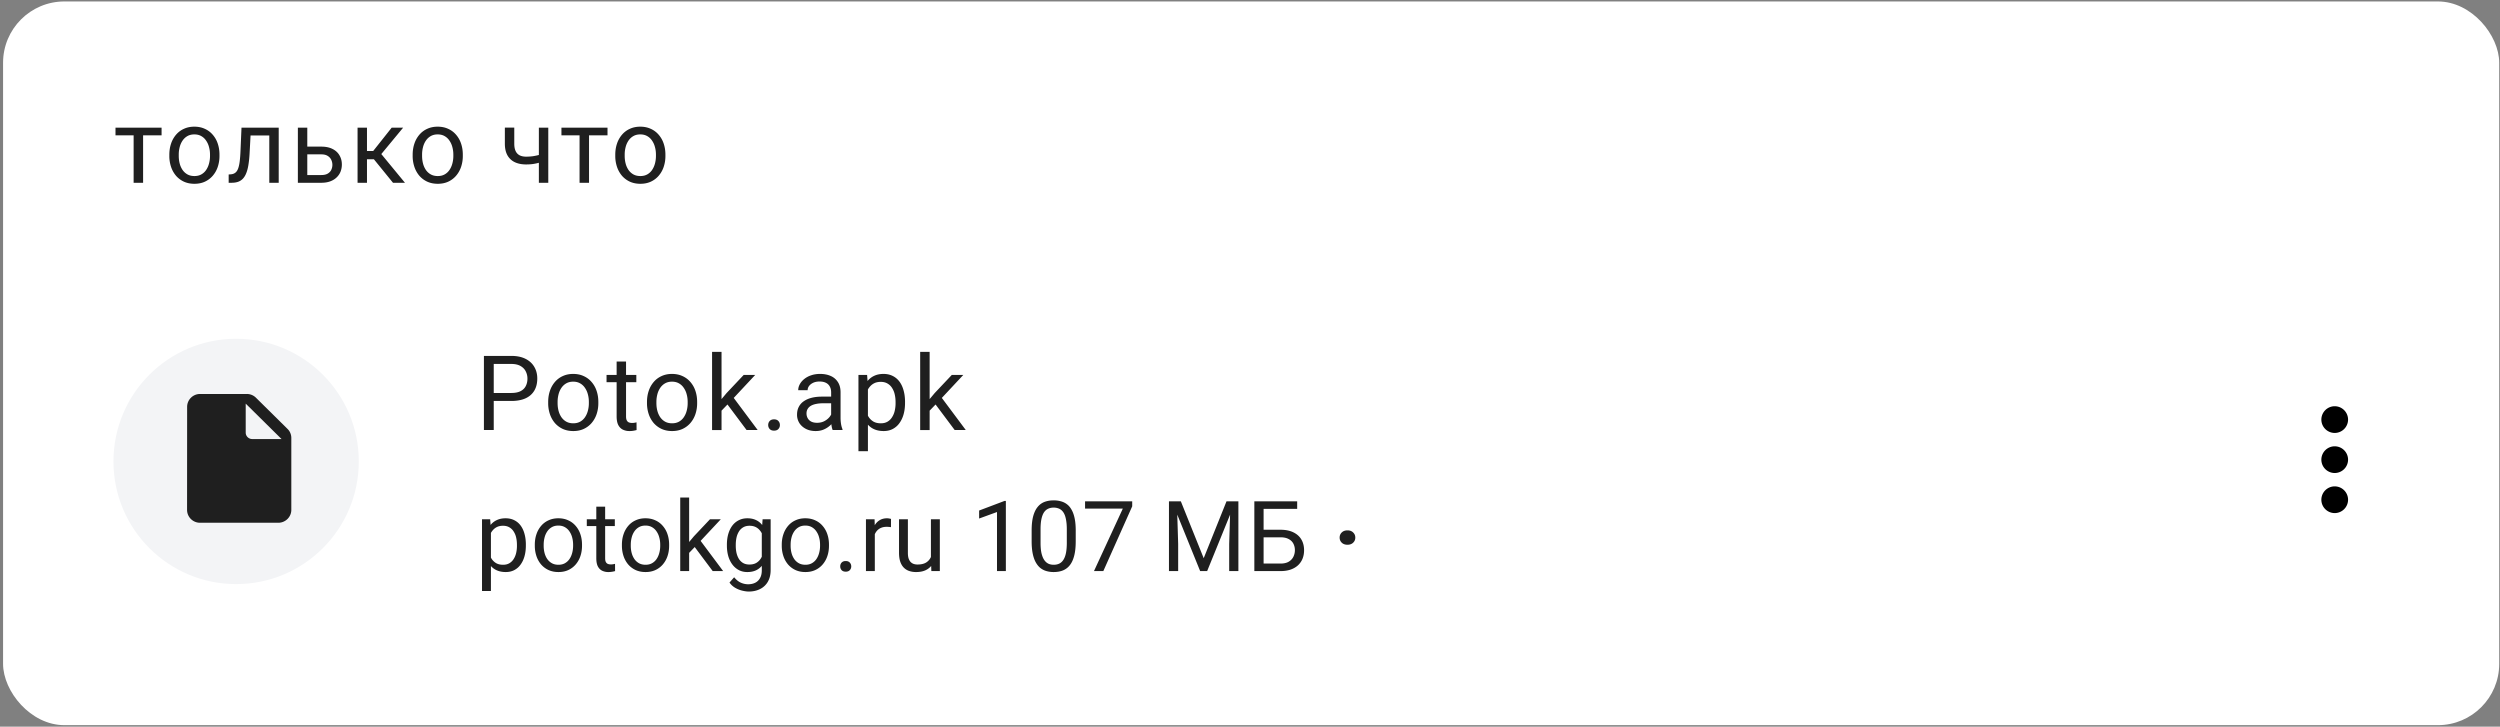 <svg width="633" height="184" fill="none" xmlns="http://www.w3.org/2000/svg"><rect width="100%" height="100%" fill="#808080" stroke="none"/><rect x=".778" y=".369" width="632.023" height="183.24" rx="15.529" fill="#fff"/><path d="M36.232 32.33v13.948h-2.398V32.33h2.398zm4.679 0v1.934H29.245V32.33h11.666zm1.965 7.129v-.297c0-1.005.146-1.938.438-2.797a6.646 6.646 0 011.263-2.256 5.635 5.635 0 011.998-1.495c.782-.361 1.659-.541 2.63-.541.98 0 1.86.18 2.642.54.79.353 1.461.852 2.011 1.496a6.533 6.533 0 011.276 2.256c.292.86.438 1.792.438 2.797v.297a8.636 8.636 0 01-.438 2.797 6.694 6.694 0 01-1.276 2.255 5.848 5.848 0 01-1.998 1.496c-.773.352-1.65.528-2.63.528s-1.86-.176-2.642-.528a5.98 5.98 0 01-2.01-1.495 6.813 6.813 0 01-1.264-2.256 8.636 8.636 0 01-.438-2.797zm2.384-.297v.297c0 .696.082 1.353.245 1.972a5.19 5.19 0 00.735 1.624c.335.473.752.846 1.25 1.121.499.267 1.079.4 1.74.4.654 0 1.225-.133 1.715-.4a3.6 3.6 0 001.237-1.121 5.19 5.19 0 00.735-1.624 7.342 7.342 0 00.258-1.972v-.297a7.15 7.15 0 00-.258-1.946 5.013 5.013 0 00-.748-1.637 3.553 3.553 0 00-1.237-1.135c-.49-.275-1.066-.412-1.727-.412-.653 0-1.23.137-1.728.412-.49.275-.902.653-1.237 1.135a5.177 5.177 0 00-.735 1.637 7.505 7.505 0 00-.245 1.946zm23.208-6.832v1.973h-6.741V32.33h6.741zm2.101 0v13.948h-2.384V32.33h2.384zm-9.422 0h2.397l-.36 6.729a25 25 0 01-.297 2.759c-.13.79-.31 1.469-.542 2.036-.223.567-.507 1.031-.85 1.392a3.117 3.117 0 01-1.212.787c-.473.163-1.018.245-1.637.245h-.748v-2.102l.516-.038c.37-.026.683-.112.94-.258.267-.146.49-.361.671-.645.18-.292.327-.666.439-1.121.12-.456.21-.997.27-1.624.069-.628.12-1.358.155-2.192l.258-5.968zm16.015 4.796h4.19c1.125 0 2.075.197 2.848.592.773.387 1.358.924 1.753 1.612.404.679.606 1.452.606 2.32a4.92 4.92 0 01-.335 1.817 4.082 4.082 0 01-1.006 1.47c-.438.421-.984.752-1.637.992-.644.232-1.388.349-2.23.349h-5.93V32.33h2.385v11.988h3.545c.688 0 1.238-.124 1.65-.374.413-.249.71-.571.89-.966.18-.396.27-.808.27-1.238 0-.42-.09-.833-.27-1.237a2.315 2.315 0 00-.89-1.006c-.412-.275-.962-.412-1.65-.412h-4.19v-1.96zm15.757-4.796v13.948h-2.384V32.33h2.384zm9.152 0l-6.612 7.992H92.12l-.36-2.088h2.732l4.679-5.904h2.9zm-2.565 13.948l-5.13-6.317 1.534-1.727 6.625 8.044h-3.029zm4.981-6.82v-.296c0-1.005.147-1.938.439-2.797a6.642 6.642 0 011.263-2.256 5.636 5.636 0 011.998-1.495c.782-.361 1.658-.541 2.63-.541.979 0 1.86.18 2.642.54a5.62 5.62 0 012.011 1.496 6.537 6.537 0 011.276 2.256c.292.86.438 1.792.438 2.797v.297a8.641 8.641 0 01-.438 2.797 6.699 6.699 0 01-1.276 2.255 5.848 5.848 0 01-1.998 1.496c-.774.352-1.65.528-2.63.528-.979 0-1.86-.176-2.642-.528a5.985 5.985 0 01-2.011-1.495 6.809 6.809 0 01-1.263-2.256 8.641 8.641 0 01-.439-2.797zm2.385-.296v.297c0 .696.082 1.353.245 1.972a5.18 5.18 0 00.735 1.624 3.72 3.72 0 001.25 1.121c.499.267 1.079.4 1.74.4.653 0 1.225-.133 1.715-.4a3.596 3.596 0 001.237-1.121 5.175 5.175 0 00.735-1.624 7.334 7.334 0 00.258-1.972v-.297c0-.687-.086-1.336-.258-1.946a5.011 5.011 0 00-.748-1.637 3.55 3.55 0 00-1.237-1.135c-.49-.275-1.066-.412-1.727-.412-.654 0-1.229.137-1.728.412-.49.275-.902.653-1.237 1.135a5.161 5.161 0 00-.735 1.637 7.514 7.514 0 00-.245 1.946zm31.953-6.832v13.948h-2.384V32.33h2.384zm-.812 6.407v1.959c-.481.18-.971.344-1.469.49-.49.137-1.01.25-1.56.335-.541.077-1.13.116-1.766.116-1.1 0-2.054-.189-2.862-.567a4.172 4.172 0 01-1.869-1.74c-.438-.782-.657-1.766-.657-2.952v-4.074h2.385v4.074c0 .773.116 1.4.348 1.882a2.28 2.28 0 001.018 1.07c.447.223.993.335 1.637.335.619 0 1.199-.039 1.74-.116a14.12 14.12 0 001.573-.335 16.532 16.532 0 001.482-.477zm11.13-6.407v13.948h-2.398V32.33h2.398zm4.679 0v1.934h-11.665V32.33h11.665zm1.965 7.129v-.297c0-1.005.146-1.938.438-2.797a6.661 6.661 0 011.264-2.256 5.636 5.636 0 011.998-1.495c.782-.361 1.658-.541 2.629-.541.98 0 1.861.18 2.643.54.79.353 1.461.852 2.011 1.496a6.553 6.553 0 011.276 2.256c.292.86.438 1.792.438 2.797v.297a8.641 8.641 0 01-.438 2.797 6.716 6.716 0 01-1.276 2.255 5.848 5.848 0 01-1.998 1.496c-.774.352-1.65.528-2.63.528s-1.861-.176-2.643-.528a5.972 5.972 0 01-2.01-1.495 6.829 6.829 0 01-1.264-2.256 8.641 8.641 0 01-.438-2.797zm2.385-.297v.297c0 .696.081 1.353.245 1.972a5.2 5.2 0 00.734 1.624c.336.473.752.846 1.251 1.121.498.267 1.078.4 1.74.4.653 0 1.225-.133 1.714-.4a3.6 3.6 0 001.238-1.121 5.22 5.22 0 00.735-1.624 7.375 7.375 0 00.257-1.972v-.297c0-.687-.086-1.336-.257-1.946a5.032 5.032 0 00-.748-1.637 3.554 3.554 0 00-1.238-1.135c-.489-.275-1.065-.412-1.727-.412-.653 0-1.229.137-1.727.412-.49.275-.902.653-1.238 1.135a5.182 5.182 0 00-.734 1.637 7.47 7.47 0 00-.245 1.946zm-28.722 62.361h-5.014v-2.024h5.014c.971 0 1.758-.155 2.359-.464.602-.31 1.04-.74 1.315-1.29.283-.55.425-1.177.425-1.881a4.02 4.02 0 00-.425-1.818c-.275-.567-.713-1.022-1.315-1.366-.601-.352-1.388-.529-2.359-.529h-4.434v16.732h-2.488V90.115h6.922c1.418 0 2.617.245 3.597.735.979.49 1.723 1.168 2.23 2.036.507.86.76 1.844.76 2.952 0 1.203-.253 2.23-.76 3.08-.507.852-1.251 1.5-2.23 1.947-.98.439-2.179.658-3.597.658zm9.351.541v-.296c0-1.006.146-1.938.438-2.798a6.663 6.663 0 011.264-2.255 5.636 5.636 0 011.998-1.496c.782-.36 1.658-.541 2.629-.541.98 0 1.861.18 2.643.541.79.353 1.461.851 2.011 1.496a6.539 6.539 0 011.276 2.255c.292.86.438 1.792.438 2.798v.296a8.641 8.641 0 01-.438 2.797 6.699 6.699 0 01-1.276 2.256 5.846 5.846 0 01-1.998 1.495c-.774.353-1.65.529-2.63.529s-1.86-.176-2.642-.529a5.973 5.973 0 01-2.011-1.495 6.829 6.829 0 01-1.264-2.256 8.641 8.641 0 01-.438-2.797zm2.385-.296v.296c0 .696.082 1.354.245 1.972a5.17 5.17 0 00.735 1.624c.335.473.751.847 1.25 1.122.498.266 1.078.399 1.74.399.653 0 1.225-.133 1.714-.399a3.598 3.598 0 001.238-1.122 5.215 5.215 0 00.735-1.624 7.369 7.369 0 00.257-1.972v-.296a7.18 7.18 0 00-.257-1.947 5.03 5.03 0 00-.748-1.637 3.56 3.56 0 00-1.237-1.134c-.49-.275-1.066-.413-1.728-.413-.653 0-1.229.138-1.727.413-.49.275-.902.653-1.237 1.134a5.16 5.16 0 00-.735 1.637 7.512 7.512 0 00-.245 1.947zm19.934-6.832v1.83h-7.541v-1.83h7.541zm-4.989-3.39h2.385v13.882c0 .473.073.83.219 1.07.146.241.335.4.567.477.232.078.481.116.748.116.197 0 .404-.017.619-.051.223-.043.391-.078.502-.103l.013 1.946c-.189.06-.438.116-.747.168-.301.06-.666.09-1.096.09a3.713 3.713 0 01-1.611-.348c-.49-.232-.881-.619-1.173-1.16-.284-.55-.426-1.289-.426-2.218v-13.87zm7.688 10.518v-.296c0-1.006.147-1.938.439-2.798a6.644 6.644 0 011.263-2.255 5.636 5.636 0 011.998-1.496c.782-.36 1.658-.541 2.629-.541.98 0 1.861.18 2.643.541a5.609 5.609 0 012.011 1.496 6.539 6.539 0 011.276 2.255c.292.86.438 1.792.438 2.798v.296a8.641 8.641 0 01-.438 2.797 6.699 6.699 0 01-1.276 2.256 5.846 5.846 0 01-1.998 1.495c-.774.353-1.65.529-2.63.529-.979 0-1.86-.176-2.642-.529a5.973 5.973 0 01-2.011-1.495 6.809 6.809 0 01-1.263-2.256 8.641 8.641 0 01-.439-2.797zm2.385-.296v.296c0 .696.082 1.354.245 1.972a5.17 5.17 0 00.735 1.624c.335.473.752.847 1.25 1.122.499.266 1.079.399 1.74.399.653 0 1.225-.133 1.715-.399a3.595 3.595 0 001.237-1.122 5.17 5.17 0 00.735-1.624 7.329 7.329 0 00.258-1.972v-.296c0-.688-.086-1.337-.258-1.947a5.01 5.01 0 00-.748-1.637 3.55 3.55 0 00-1.237-1.134c-.49-.275-1.066-.413-1.728-.413-.653 0-1.228.138-1.727.413-.49.275-.902.653-1.237 1.134a5.16 5.16 0 00-.735 1.637 7.512 7.512 0 00-.245 1.947zm16.492-12.684v19.799h-2.397v-19.8h2.397zm8.521 5.852l-6.084 6.509-3.403 3.532-.194-2.539 2.436-2.913 4.331-4.59h2.914zm-2.179 13.947l-4.975-6.651 1.237-2.127 6.548 8.778h-2.81zm5.471-1.263c0-.404.125-.744.374-1.019.258-.283.627-.425 1.109-.425.481 0 .846.142 1.095.425.258.275.387.615.387 1.019 0 .395-.129.73-.387 1.005-.249.275-.614.413-1.095.413-.482 0-.851-.138-1.109-.413a1.444 1.444 0 01-.374-1.005zm15.938-1.122v-7.18c0-.55-.112-1.026-.335-1.43a2.191 2.191 0 00-.98-.954c-.438-.224-.979-.335-1.624-.335-.601 0-1.13.103-1.585.309-.447.206-.799.477-1.057.812a1.78 1.78 0 00-.374 1.083h-2.385c0-.499.129-.993.387-1.483.258-.49.627-.932 1.109-1.327a5.53 5.53 0 011.753-.954c.687-.24 1.452-.361 2.294-.361 1.014 0 1.908.172 2.681.516a4.022 4.022 0 011.831 1.56c.446.687.67 1.55.67 2.59v6.497c0 .464.039.958.116 1.482.086.524.21.976.374 1.354v.206h-2.488c-.12-.275-.215-.64-.284-1.096a8.933 8.933 0 01-.103-1.289zm.413-6.071l.025 1.676h-2.41c-.679 0-1.285.056-1.817.167-.533.103-.98.262-1.341.477a2.272 2.272 0 00-.825.812c-.189.318-.284.692-.284 1.122 0 .438.099.838.297 1.199.197.36.494.648.889.863.404.206.898.31 1.483.31.73 0 1.375-.155 1.933-.465.559-.309 1.001-.687 1.328-1.134.335-.447.515-.881.541-1.302l1.019 1.147c-.061.361-.224.761-.49 1.199-.267.439-.623.86-1.07 1.263a5.75 5.75 0 01-1.573.993c-.601.258-1.28.387-2.036.387-.946 0-1.775-.185-2.488-.555-.705-.369-1.255-.863-1.65-1.482a3.921 3.921 0 01-.58-2.101c0-.748.146-1.405.438-1.972a3.803 3.803 0 011.263-1.431c.55-.387 1.212-.679 1.985-.877.774-.197 1.637-.296 2.591-.296h2.772zm8.9-2.81v16.628h-2.398v-19.31h2.191l.207 2.682zm9.396 4.176v.271c0 1.014-.12 1.955-.36 2.823-.241.859-.593 1.607-1.057 2.243a4.812 4.812 0 01-1.689 1.482c-.67.353-1.439.529-2.307.529-.886 0-1.668-.146-2.346-.439a4.625 4.625 0 01-1.728-1.276c-.472-.558-.85-1.229-1.134-2.011-.275-.782-.464-1.662-.567-2.642v-1.444c.103-1.031.296-1.955.58-2.771.283-.816.657-1.513 1.121-2.088a4.605 4.605 0 011.715-1.328c.67-.31 1.443-.464 2.32-.464.876 0 1.654.172 2.333.516.679.335 1.25.816 1.714 1.443.464.628.813 1.38 1.045 2.256.24.868.36 1.835.36 2.9zm-2.397.271v-.271c0-.696-.073-1.349-.219-1.959a4.956 4.956 0 00-.683-1.624 3.256 3.256 0 00-1.161-1.109c-.472-.275-1.035-.412-1.688-.412-.602 0-1.126.103-1.573.31a3.397 3.397 0 00-1.121.837 4.44 4.44 0 00-.761 1.186 6.784 6.784 0 00-.425 1.366v3.339a7.42 7.42 0 00.722 1.701c.309.525.722.95 1.237 1.277.516.317 1.165.476 1.947.476.644 0 1.198-.133 1.662-.399.473-.275.86-.649 1.161-1.122a5.112 5.112 0 00.683-1.624 8.561 8.561 0 00.219-1.972zm8.629-12.98v19.799h-2.397v-19.8h2.397zm8.52 5.852l-6.084 6.509-3.403 3.532-.193-2.539 2.436-2.913 4.331-4.59h2.913zm-2.178 13.947l-4.976-6.651 1.238-2.127 6.548 8.778h-2.81zm-117.425 25.113v15.65h-2.257v-18.173h2.063l.194 2.523zm8.844 3.931v.255c0 .954-.113 1.84-.34 2.656-.226.809-.558 1.513-.995 2.111a4.52 4.52 0 01-1.589 1.396c-.631.331-1.355.497-2.172.497-.833 0-1.569-.137-2.208-.412a4.361 4.361 0 01-1.625-1.202c-.445-.525-.801-1.156-1.068-1.892a10.94 10.94 0 01-.534-2.487v-1.359c.097-.97.279-1.84.546-2.608.267-.769.619-1.424 1.056-1.966a4.33 4.33 0 011.613-1.249c.631-.291 1.359-.437 2.184-.437.825 0 1.557.162 2.196.485a4.432 4.432 0 011.614 1.359c.436.59.764 1.298.982 2.123.227.817.34 1.727.34 2.73zm-2.257.255v-.255c0-.655-.068-1.27-.206-1.844a4.65 4.65 0 00-.643-1.529 3.061 3.061 0 00-1.092-1.043c-.445-.259-.974-.388-1.589-.388-.566 0-1.06.097-1.48.291a3.21 3.21 0 00-1.056.788 4.202 4.202 0 00-.715 1.116 6.44 6.44 0 00-.401 1.286v3.143c.162.566.388 1.1.68 1.601a3.52 3.52 0 001.164 1.201c.486.299 1.096.449 1.832.449.607 0 1.129-.125 1.565-.376a3.169 3.169 0 001.092-1.056c.291-.444.506-.954.643-1.528a8.034 8.034 0 00.206-1.856zm4.526 0v-.279c0-.947.137-1.824.412-2.633a6.243 6.243 0 011.189-2.123 5.294 5.294 0 011.88-1.407c.736-.34 1.561-.51 2.475-.51.922 0 1.751.17 2.487.51a5.27 5.27 0 011.893 1.407 6.136 6.136 0 011.201 2.123c.275.809.412 1.686.412 2.633v.279c0 .946-.137 1.823-.412 2.632a6.286 6.286 0 01-1.201 2.123 5.508 5.508 0 01-1.881 1.408c-.727.331-1.552.497-2.474.497-.922 0-1.751-.166-2.487-.497a5.631 5.631 0 01-1.893-1.408 6.398 6.398 0 01-1.189-2.123 8.127 8.127 0 01-.412-2.632zm2.244-.279v.279c0 .655.077 1.273.23 1.856.154.574.385 1.084.692 1.528a3.5 3.5 0 001.177 1.056c.469.251 1.015.376 1.638.376.614 0 1.152-.125 1.613-.376a3.397 3.397 0 001.165-1.056c.307-.444.538-.954.691-1.528a6.9 6.9 0 00.243-1.856v-.279c0-.647-.081-1.258-.243-1.832a4.708 4.708 0 00-.703-1.541 3.354 3.354 0 00-1.165-1.068c-.461-.259-1.003-.388-1.626-.388-.614 0-1.156.129-1.625.388a3.49 3.49 0 00-1.165 1.068 4.883 4.883 0 00-.692 1.541 7.09 7.09 0 00-.23 1.832zm18.016-6.43v1.722h-7.097v-1.722h7.097zm-4.695-3.191h2.244v13.066c0 .445.069.781.206 1.007a.993.993 0 00.534.449c.219.073.453.109.704.109.186 0 .38-.016.582-.048.21-.041.368-.073.473-.098l.012 1.832c-.177.057-.412.11-.703.158a5.32 5.32 0 01-1.031.085 3.49 3.49 0 01-1.517-.328c-.461-.218-.829-.582-1.104-1.091-.267-.518-.4-1.214-.4-2.087v-13.054zm6.49 9.9v-.279c0-.947.138-1.824.413-2.633a6.243 6.243 0 011.189-2.123 5.285 5.285 0 011.88-1.407c.736-.34 1.561-.51 2.475-.51.922 0 1.751.17 2.487.51a5.27 5.27 0 011.893 1.407 6.153 6.153 0 011.201 2.123c.275.809.412 1.686.412 2.633v.279c0 .946-.137 1.823-.412 2.632a6.303 6.303 0 01-1.201 2.123 5.508 5.508 0 01-1.881 1.408c-.728.331-1.553.497-2.475.497-.922 0-1.751-.166-2.487-.497a5.618 5.618 0 01-1.892-1.408 6.398 6.398 0 01-1.189-2.123 8.127 8.127 0 01-.413-2.632zm2.245-.279v.279c0 .655.077 1.273.23 1.856a4.87 4.87 0 00.692 1.528 3.49 3.49 0 001.177 1.056c.469.251 1.015.376 1.637.376.615 0 1.153-.125 1.614-.376a3.397 3.397 0 001.165-1.056c.307-.444.537-.954.691-1.528a6.9 6.9 0 00.243-1.856v-.279c0-.647-.081-1.258-.243-1.832a4.71 4.71 0 00-.704-1.541 3.342 3.342 0 00-1.164-1.068c-.461-.259-1.003-.388-1.626-.388-.615 0-1.156.129-1.626.388a3.487 3.487 0 00-1.164 1.068 4.861 4.861 0 00-.692 1.541 7.09 7.09 0 00-.23 1.832zm14.776-11.938v18.634h-2.256v-18.634h2.256zm8.02 5.508l-5.727 6.126-3.202 3.324-.182-2.39 2.292-2.741 4.077-4.319h2.742zm-2.051 13.126l-4.683-6.26 1.165-2.001 6.163 8.261h-2.645zm12.63-13.126h2.038v12.847c0 1.157-.235 2.144-.704 2.961a4.59 4.59 0 01-1.965 1.856c-.833.428-1.796.643-2.888.643-.453 0-.986-.073-1.601-.219a6.467 6.467 0 01-1.796-.715 4.503 4.503 0 01-1.468-1.347l1.177-1.335c.55.664 1.124 1.125 1.723 1.383a4.55 4.55 0 001.796.389c.711 0 1.326-.134 1.844-.401a2.796 2.796 0 001.201-1.189c.291-.517.436-1.156.436-1.916v-10.07l.207-2.887zm-9.039 6.709v-.255c0-1.003.118-1.913.352-2.73.243-.825.587-1.533 1.031-2.123a4.642 4.642 0 011.638-1.359c.639-.323 1.359-.485 2.16-.485.825 0 1.544.146 2.159.437a4.145 4.145 0 011.577 1.249c.437.542.781 1.197 1.032 1.966.25.768.424 1.638.521 2.608v1.116c-.089.963-.263 1.828-.521 2.596-.251.769-.595 1.424-1.032 1.966a4.304 4.304 0 01-1.577 1.249c-.623.283-1.351.425-2.184.425-.784 0-1.496-.166-2.135-.497a4.852 4.852 0 01-1.625-1.396c-.453-.598-.801-1.302-1.044-2.111a9.606 9.606 0 01-.352-2.656zm2.245-.255v.255c0 .655.064 1.269.194 1.844.137.574.344 1.079.619 1.516.283.437.643.781 1.079 1.031.437.243.959.364 1.565.364.744 0 1.359-.157 1.844-.473a3.42 3.42 0 001.153-1.249c.291-.518.518-1.08.679-1.687v-2.924a5.988 5.988 0 00-.412-1.286 3.98 3.98 0 00-.704-1.116 3.05 3.05 0 00-1.055-.788c-.421-.194-.914-.291-1.48-.291-.615 0-1.145.129-1.59.388a3.1 3.1 0 00-1.079 1.043 4.992 4.992 0 00-.619 1.529 8.338 8.338 0 00-.194 1.844zm11.646.255v-.279c0-.947.138-1.824.413-2.633a6.243 6.243 0 011.189-2.123 5.285 5.285 0 011.88-1.407c.736-.34 1.561-.51 2.475-.51.922 0 1.751.17 2.487.51a5.27 5.27 0 011.893 1.407 6.153 6.153 0 011.201 2.123c.275.809.412 1.686.412 2.633v.279c0 .946-.137 1.823-.412 2.632a6.303 6.303 0 01-1.201 2.123 5.508 5.508 0 01-1.881 1.408c-.728.331-1.553.497-2.475.497-.922 0-1.751-.166-2.487-.497a5.628 5.628 0 01-1.892-1.408 6.398 6.398 0 01-1.189-2.123 8.127 8.127 0 01-.413-2.632zm2.245-.279v.279c0 .655.077 1.273.23 1.856a4.87 4.87 0 00.692 1.528 3.49 3.49 0 001.177 1.056c.469.251 1.015.376 1.637.376.615 0 1.153-.125 1.614-.376a3.397 3.397 0 001.165-1.056c.307-.444.537-.954.691-1.528a6.9 6.9 0 00.243-1.856v-.279c0-.647-.081-1.258-.243-1.832a4.71 4.71 0 00-.704-1.541 3.342 3.342 0 00-1.164-1.068c-.461-.259-1.003-.388-1.626-.388-.615 0-1.156.129-1.626.388a3.487 3.487 0 00-1.164 1.068 4.861 4.861 0 00-.692 1.541 7.09 7.09 0 00-.23 1.832zm12.556 5.507c0-.38.118-.699.352-.958.243-.267.591-.4 1.043-.4.453 0 .797.133 1.032.4.242.259.364.578.364.958 0 .372-.122.688-.364.947-.235.259-.579.388-1.032.388-.452 0-.8-.129-1.043-.388a1.363 1.363 0 01-.352-.947zm8.76-9.875v11.064h-2.245v-13.126h2.184l.061 2.062zm4.1-2.135l-.012 2.087a3.175 3.175 0 00-.534-.073 5.716 5.716 0 00-.558-.025c-.518 0-.974.081-1.371.243a2.837 2.837 0 00-1.007.68 3.262 3.262 0 00-.655 1.043 4.977 4.977 0 00-.303 1.31l-.631.364c0-.793.077-1.537.23-2.232a6.07 6.07 0 01.741-1.844 3.619 3.619 0 011.261-1.262c.518-.307 1.133-.461 1.844-.461.162 0 .348.02.558.061.211.032.356.068.437.109zm10.106 10.166v-10.093h2.257v13.126h-2.148l-.109-3.033zm.425-2.766l.934-.024c0 .874-.093 1.682-.279 2.426-.178.736-.469 1.375-.874 1.917a4.125 4.125 0 01-1.589 1.274c-.655.299-1.452.449-2.39.449a5.315 5.315 0 01-1.759-.279 3.514 3.514 0 01-1.359-.861c-.38-.389-.675-.894-.886-1.517-.202-.623-.303-1.371-.303-2.244v-8.468h2.245v8.492c0 .59.064 1.08.194 1.468.137.38.319.683.546.91.234.218.493.372.776.461.291.089.59.133.898.133.954 0 1.71-.182 2.268-.546a3.108 3.108 0 001.202-1.492c.25-.631.376-1.33.376-2.099zm18.549-11.962v17.761h-2.244v-14.958l-4.525 1.65v-2.026l6.417-2.427h.352zm17.689 7.522v2.693c0 1.448-.13 2.669-.389 3.664-.258.995-.63 1.796-1.116 2.402a4.24 4.24 0 01-1.759 1.323c-.679.267-1.448.4-2.305.4a6.6 6.6 0 01-1.88-.255 4.462 4.462 0 01-1.553-.813c-.453-.38-.841-.873-1.165-1.48-.323-.606-.57-1.342-.74-2.208-.17-.865-.255-1.876-.255-3.033v-2.693c0-1.448.13-2.661.388-3.64.267-.978.643-1.763 1.129-2.353a4.1 4.1 0 011.747-1.286c.687-.259 1.456-.388 2.305-.388a6.68 6.68 0 011.892.254c.583.162 1.1.425 1.553.789.453.356.837.833 1.153 1.432.323.59.57 1.314.74 2.171.17.858.255 1.864.255 3.021zm-2.257 3.057v-3.433c0-.793-.048-1.488-.146-2.087-.088-.606-.222-1.124-.4-1.553-.178-.428-.404-.776-.679-1.043a2.4 2.4 0 00-.934-.582 3.344 3.344 0 00-1.177-.194c-.534 0-1.007.101-1.42.303-.412.194-.76.505-1.043.934-.275.429-.485.991-.631 1.686-.145.696-.218 1.541-.218 2.536v3.433c0 .793.044 1.493.133 2.099a6.94 6.94 0 00.425 1.577c.186.437.412.797.679 1.08.267.283.574.493.922.631.356.129.748.194 1.177.194.55 0 1.031-.105 1.444-.315.412-.211.756-.538 1.031-.983.283-.453.493-1.031.631-1.735.137-.712.206-1.561.206-2.548zm16.56-10.482v1.262l-7.315 16.402h-2.366l7.303-15.82h-9.56v-1.844h11.938zm10.045 0h2.269l5.787 14.401 5.775-14.401h2.28l-7.182 17.664h-1.771l-7.158-17.664zm-.74 0h2.002l.328 10.773v6.891h-2.33v-17.664zm15.578 0h2.001v17.664h-2.329v-6.891l.328-10.773zm16.887 0v1.917h-8.516v15.747h-2.33v-17.664h10.846zm-9.062 7.195h4.816c1.294 0 2.386.218 3.276.655.889.428 1.565 1.031 2.026 1.807.461.777.691 1.687.691 2.73 0 .776-.129 1.488-.388 2.135a4.668 4.668 0 01-1.153 1.674c-.509.47-1.136.833-1.88 1.092-.744.251-1.601.376-2.572.376h-6.6v-17.664h2.342v15.76h4.258c.865 0 1.565-.158 2.099-.473.542-.324.938-.745 1.189-1.262a3.761 3.761 0 00.376-1.662c0-.591-.125-1.133-.376-1.626-.251-.493-.647-.886-1.189-1.177-.534-.299-1.234-.449-2.099-.449h-4.816v-1.916zm19.811 1.989c0-.517.178-.95.534-1.298.364-.356.849-.534 1.456-.534.598 0 1.075.178 1.431.534.364.348.546.781.546 1.298 0 .51-.182.938-.546 1.286-.356.348-.833.522-1.431.522-.607 0-1.092-.174-1.456-.522a1.727 1.727 0 01-.534-1.286z" fill="#1F1F1F"/><path d="M591.149 109.623a3.392 3.392 0 003.382-3.382 3.392 3.392 0 00-3.382-3.382 3.391 3.391 0 00-3.381 3.382 3.391 3.391 0 003.381 3.382zm0 3.382a3.39 3.39 0 00-3.381 3.381 3.391 3.391 0 003.381 3.382 3.392 3.392 0 003.382-3.382 3.391 3.391 0 00-3.382-3.381zm0 10.145a3.391 3.391 0 00-3.381 3.382 3.391 3.391 0 003.381 3.382 3.392 3.392 0 003.382-3.382 3.392 3.392 0 00-3.382-3.382z" fill="#000"/><circle cx="59.787" cy="116.835" r="31.058" fill="#F3F4F6"/><path d="M50.664 99.753c-1.815 0-3.283 1.468-3.283 3.261l-.017 26.089c0 1.793 1.469 3.261 3.284 3.261h19.815c1.815 0 3.3-1.468 3.3-3.261V110.89c0-.865-.346-1.696-.973-2.299l-7.97-7.876a3.266 3.266 0 00-2.326-.962h-11.83zm11.55 9.783v-7.337l9.074 8.968h-7.424c-.908 0-1.65-.734-1.65-1.631z" fill="#1F1F1F"/></svg>